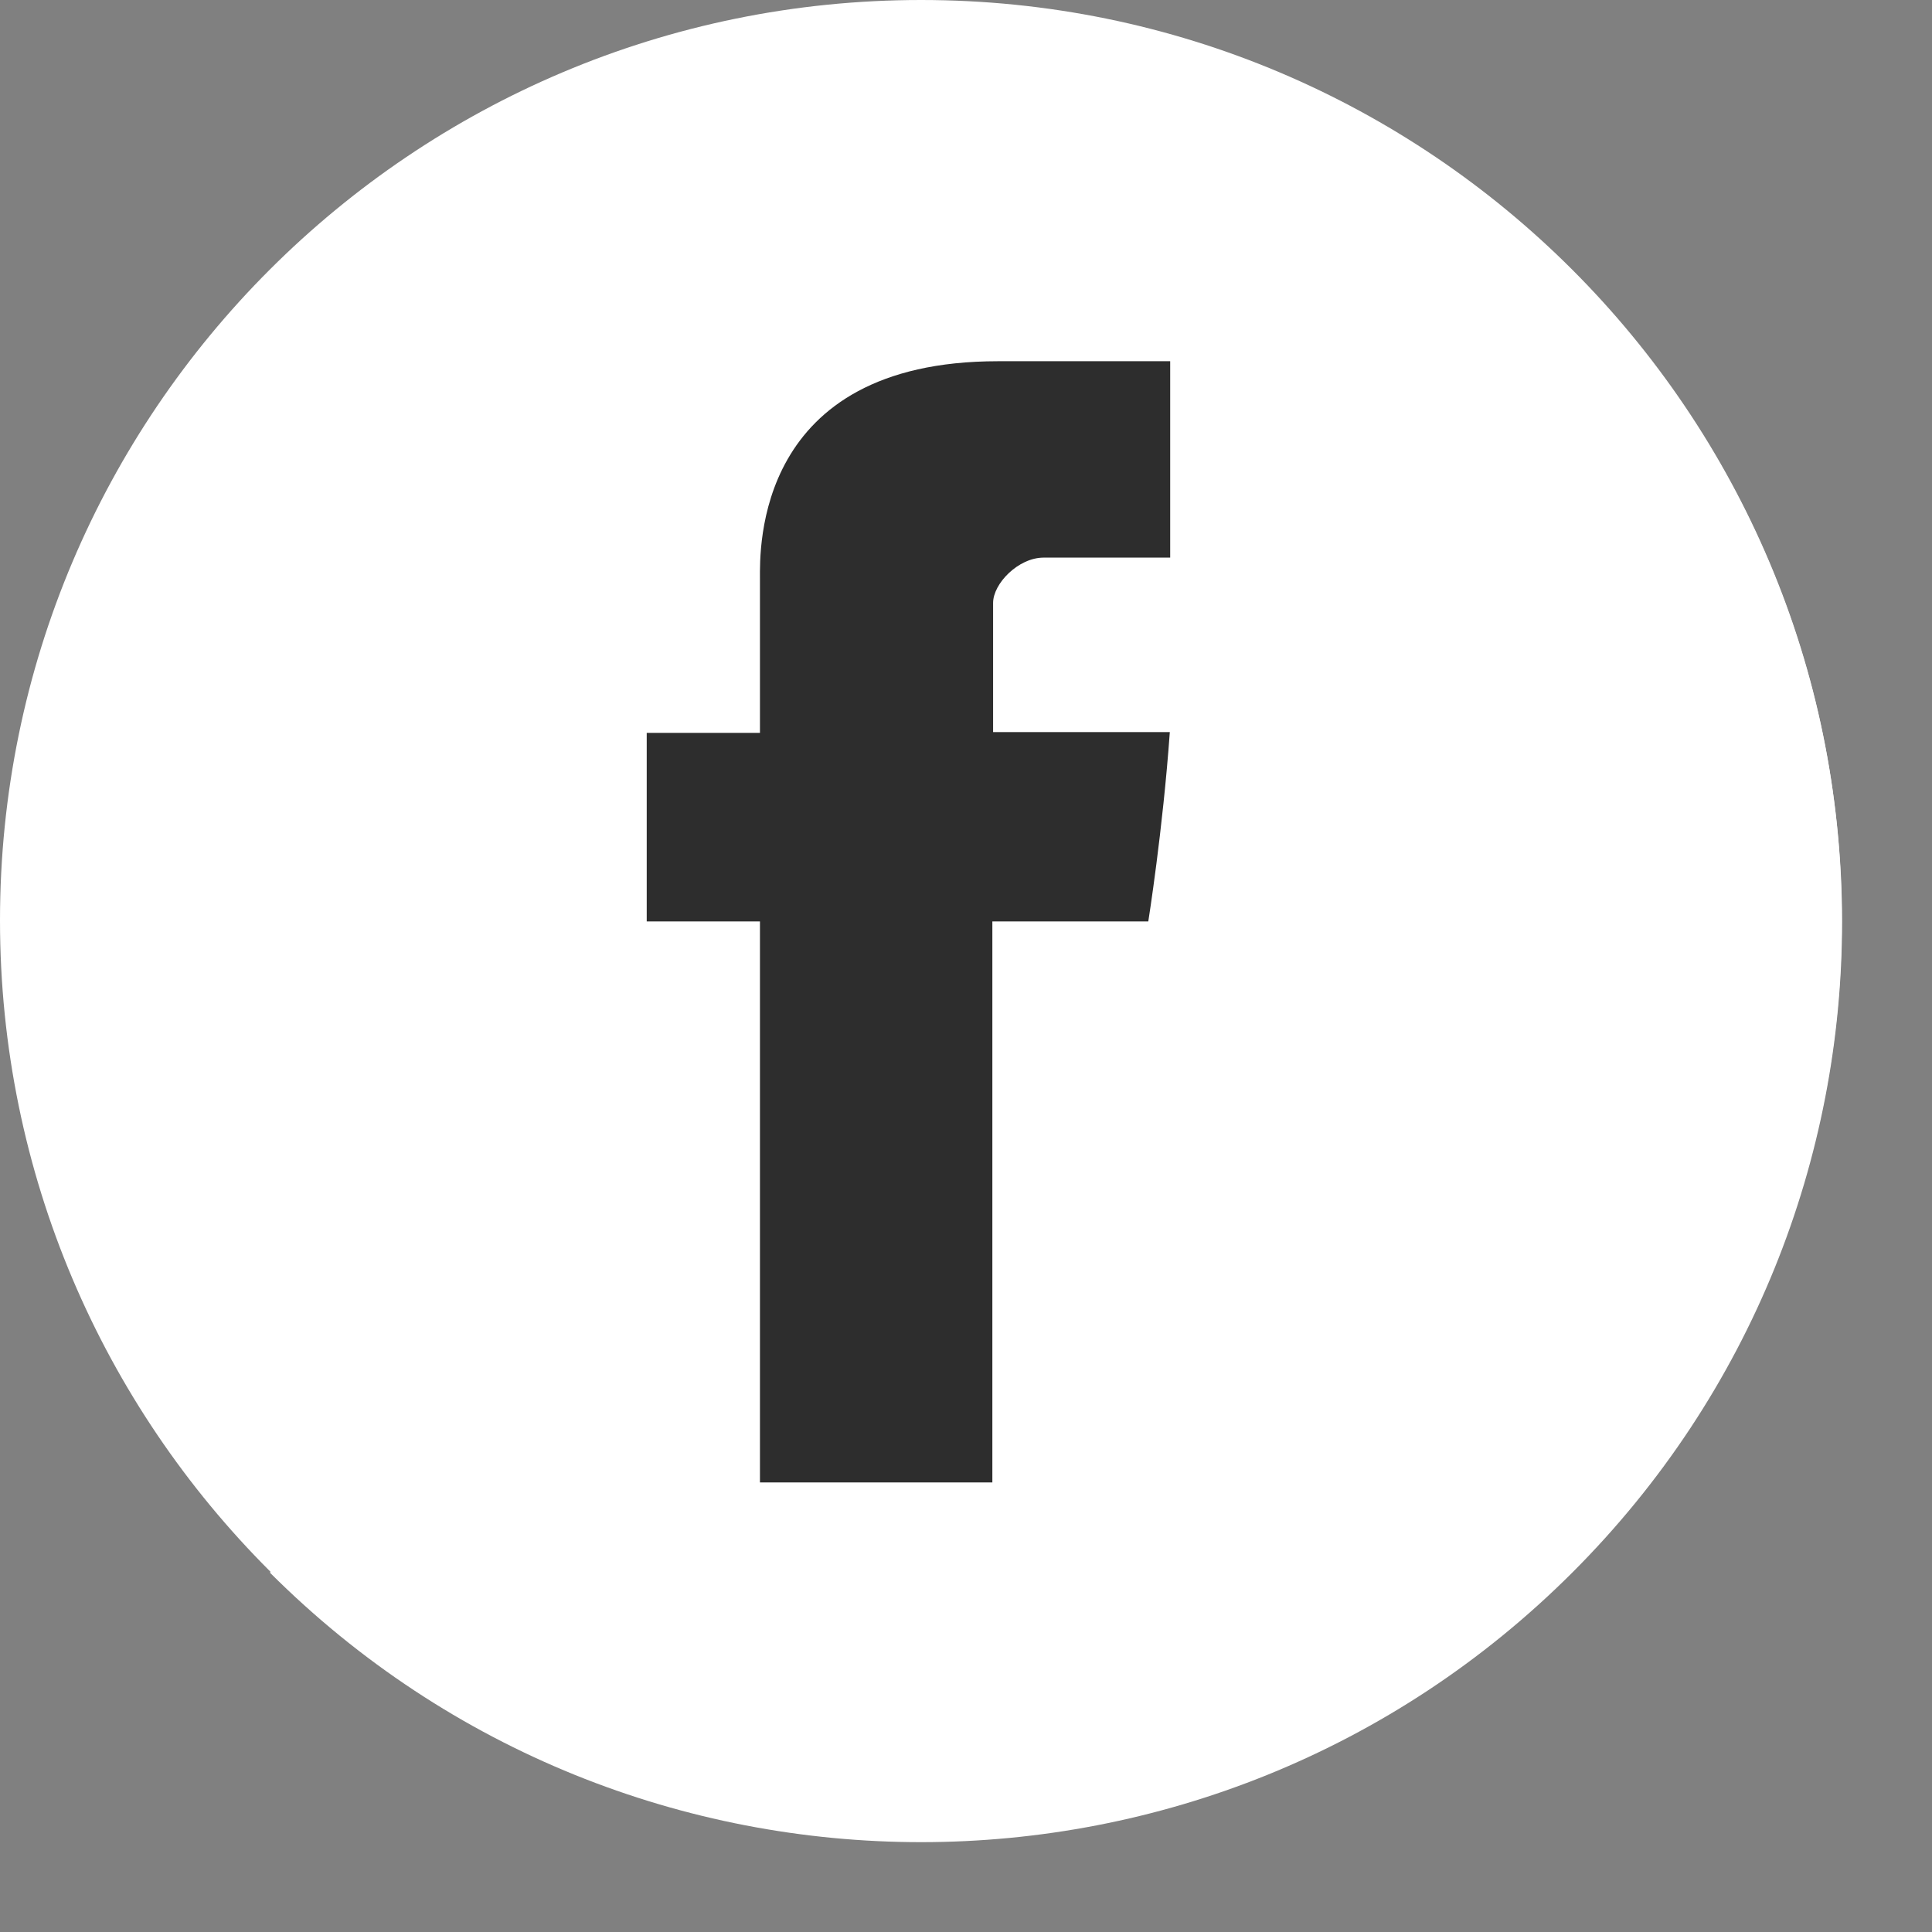 <?xml version="1.0" encoding="UTF-8" standalone="no"?><svg xmlns="http://www.w3.org/2000/svg" xmlns:xlink="http://www.w3.org/1999/xlink" fill="#000000" height="520.4" preserveAspectRatio="xMidYMid meet" version="1" viewBox="7.9 7.9 520.4 520.4" width="520.4" zoomAndPan="magnify"><rect x="7.9" y="7.9" width="520.4" height="520.4" fill="#808080" stroke="none"/><g id="change1_1"><path d="m7.9 255.8c0-136.9 111.1-247.9 248.1-247.9s248 111 248 247.9-111.1 247.9-248 247.9c-137 0-248.1-111-248.1-247.9" fill="#ffffff"/></g><g id="change2_1"><path d="m431.4 80.9c96.9 96.8 96.9 253.8 0 350.6s-253.9 96.8-350.8 0z" fill="#ffffff"/></g><g id="change3_1"><path d="m502.4 283.7-179.4-179.3-93.2 93.1 5.5 5.5-53 53 43.4 43.4-5.7 5.7 47 47-54.2 54.1 92.6 92.5c104.4-21 185-107.6 197-215" fill="#ffffff"/></g><g id="change4_1"><path d="m212.6 163.7v41.6h-30.5v50.8h30.5v151.1h62.6v-151.1h42s3.9-24.4 5.8-51c-5.5 0-47.6 0-47.6 0s0-29.6 0-34.8 6.8-12.2 13.6-12.2h34.1c0-6.9 0-30.8 0-52.9-17.6 0-37.6 0-46.4 0-65.6 0-64.1 50.9-64.1 58.5" fill="#2d2d2d"/></g></svg>